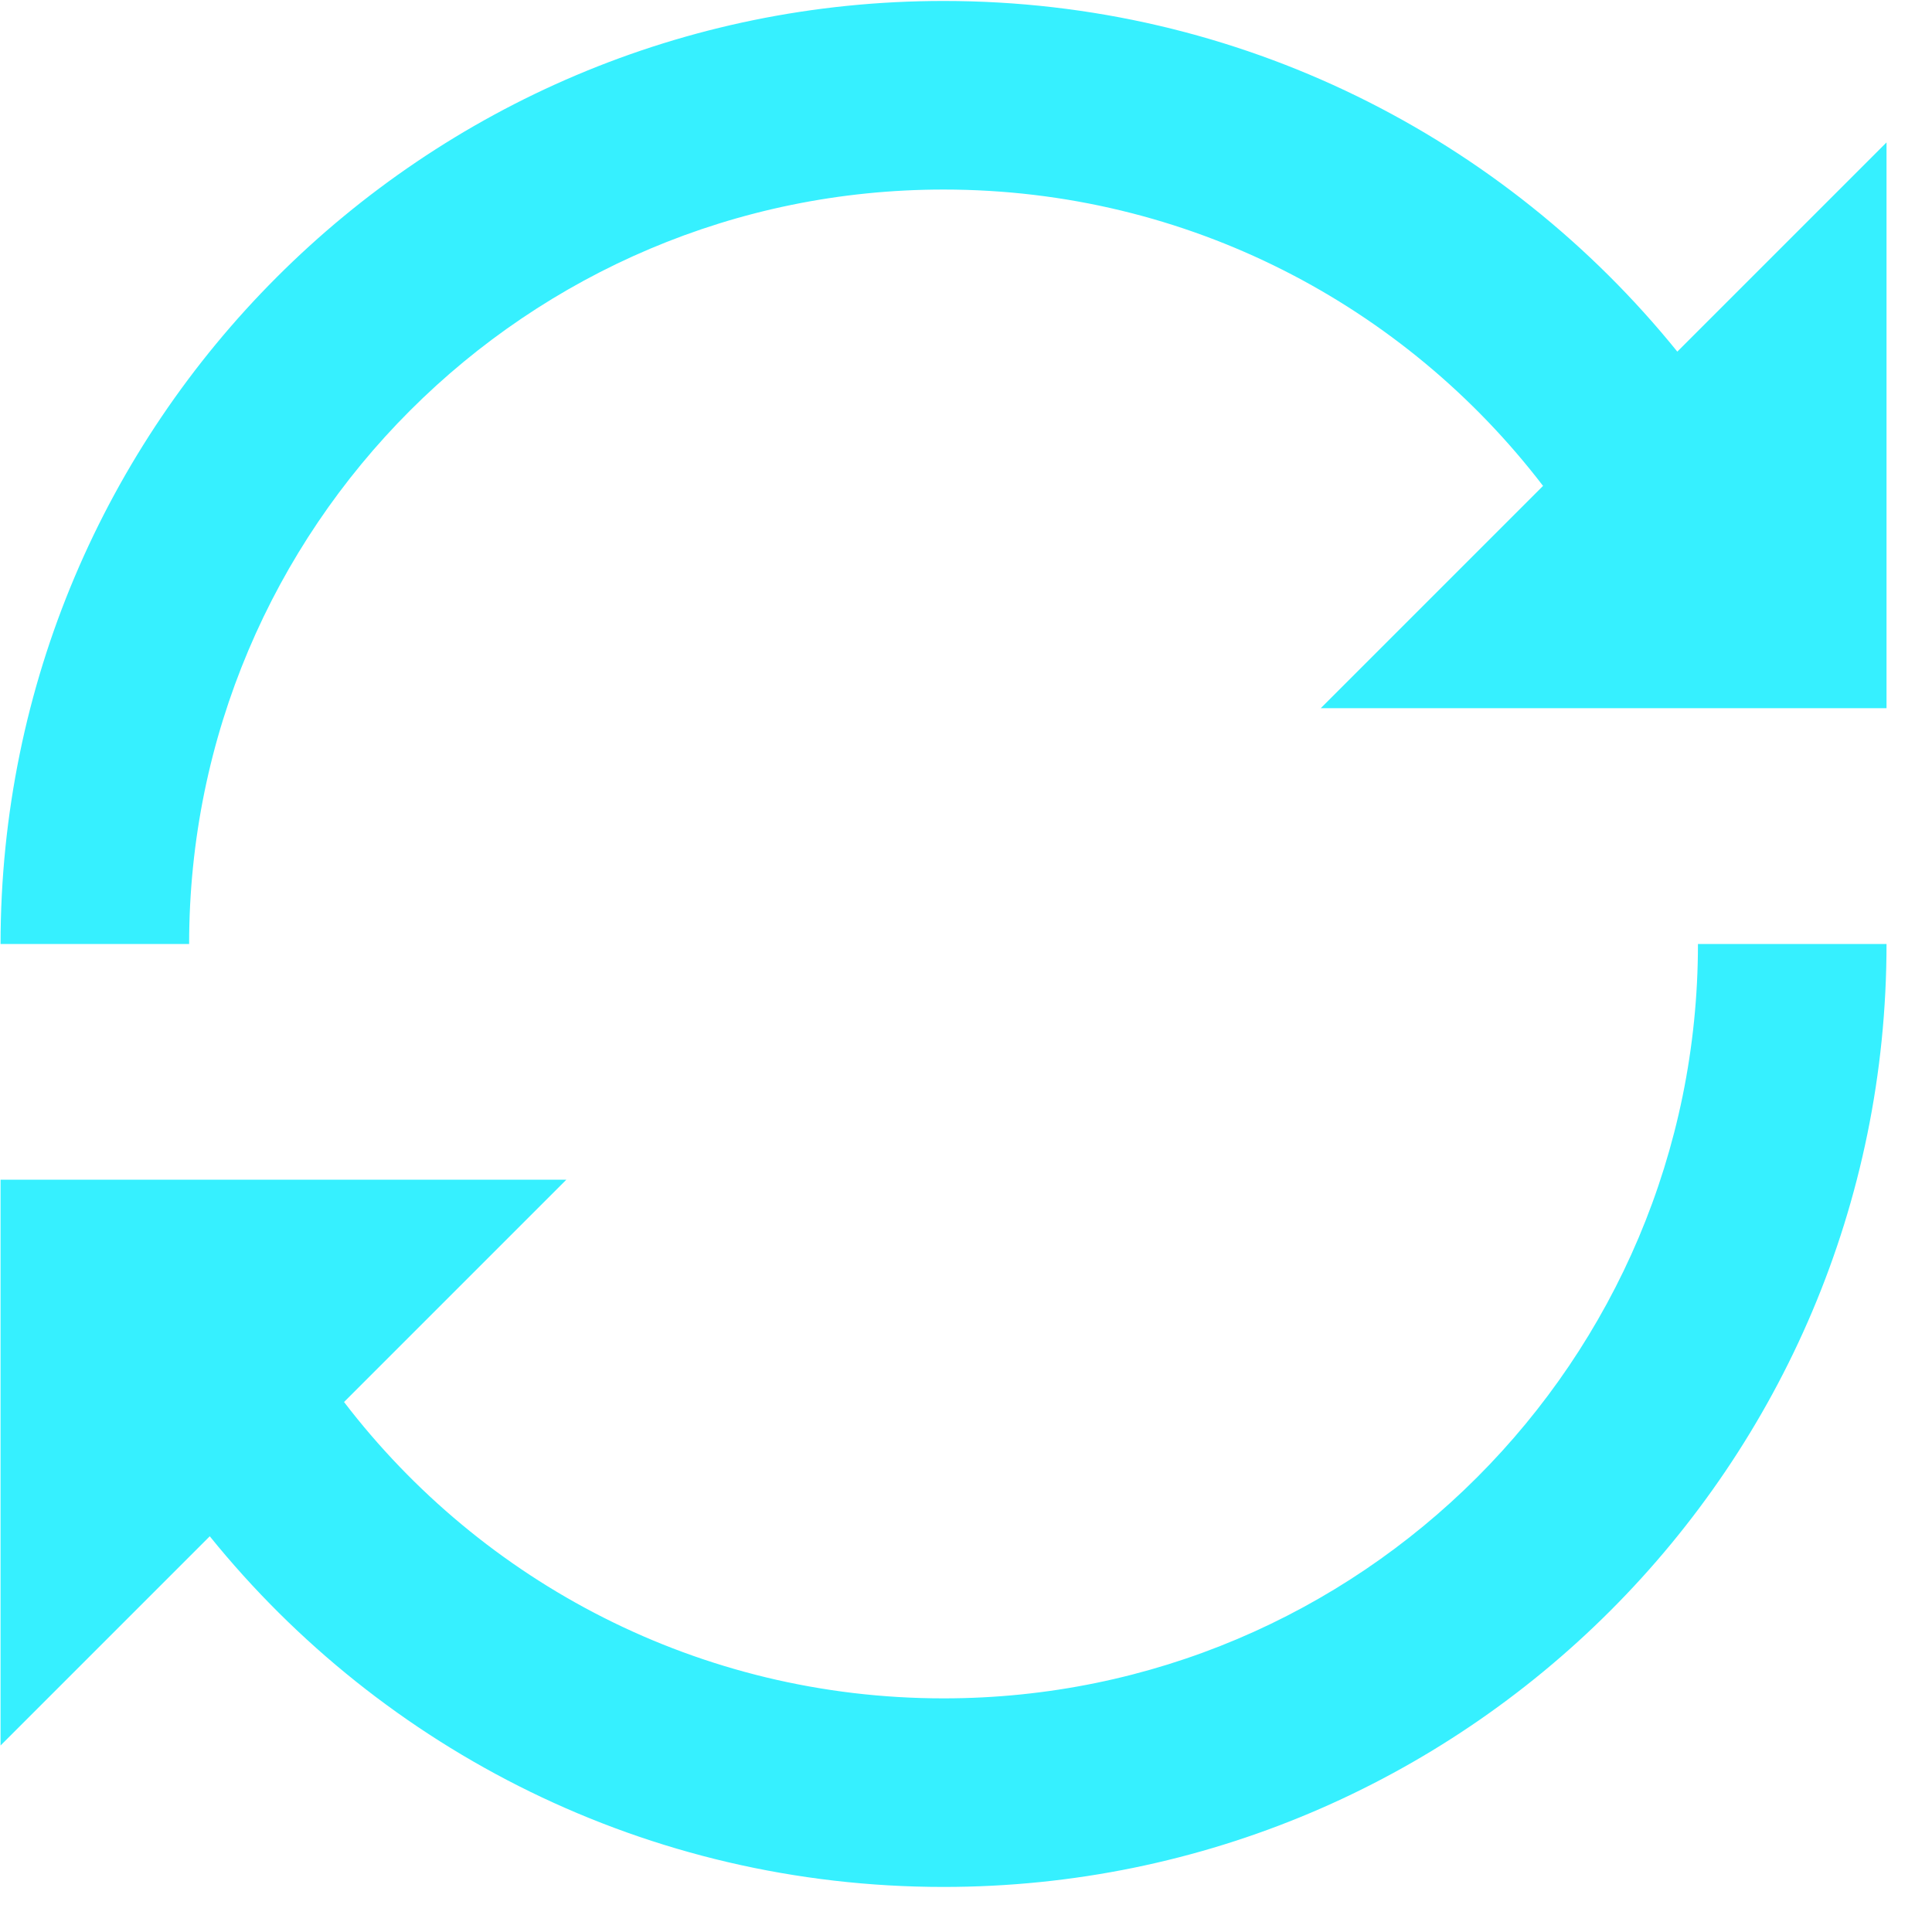 <?xml version="1.0" encoding="UTF-8"?> <svg xmlns="http://www.w3.org/2000/svg" width="28" height="28" viewBox="0 0 28 28" fill="none"><path d="M13.675 2.747C17.215 2.747 20.363 4.429 22.363 7.042L19.141 10.264H27.341V2.064L24.309 5.096C21.805 1.998 17.972 0.014 13.675 0.014C6.127 0.014 0.008 6.133 0.008 13.681H2.741C2.741 7.642 7.636 2.747 13.675 2.747ZM24.608 13.681C24.608 19.719 19.713 24.614 13.675 24.614C10.134 24.614 6.986 22.932 4.986 20.319L8.208 17.097H0.008V25.297L3.04 22.265C5.544 25.363 9.377 27.347 13.675 27.347C21.222 27.347 27.341 21.228 27.341 13.681H24.608Z" fill="#36F0FF"></path></svg> 